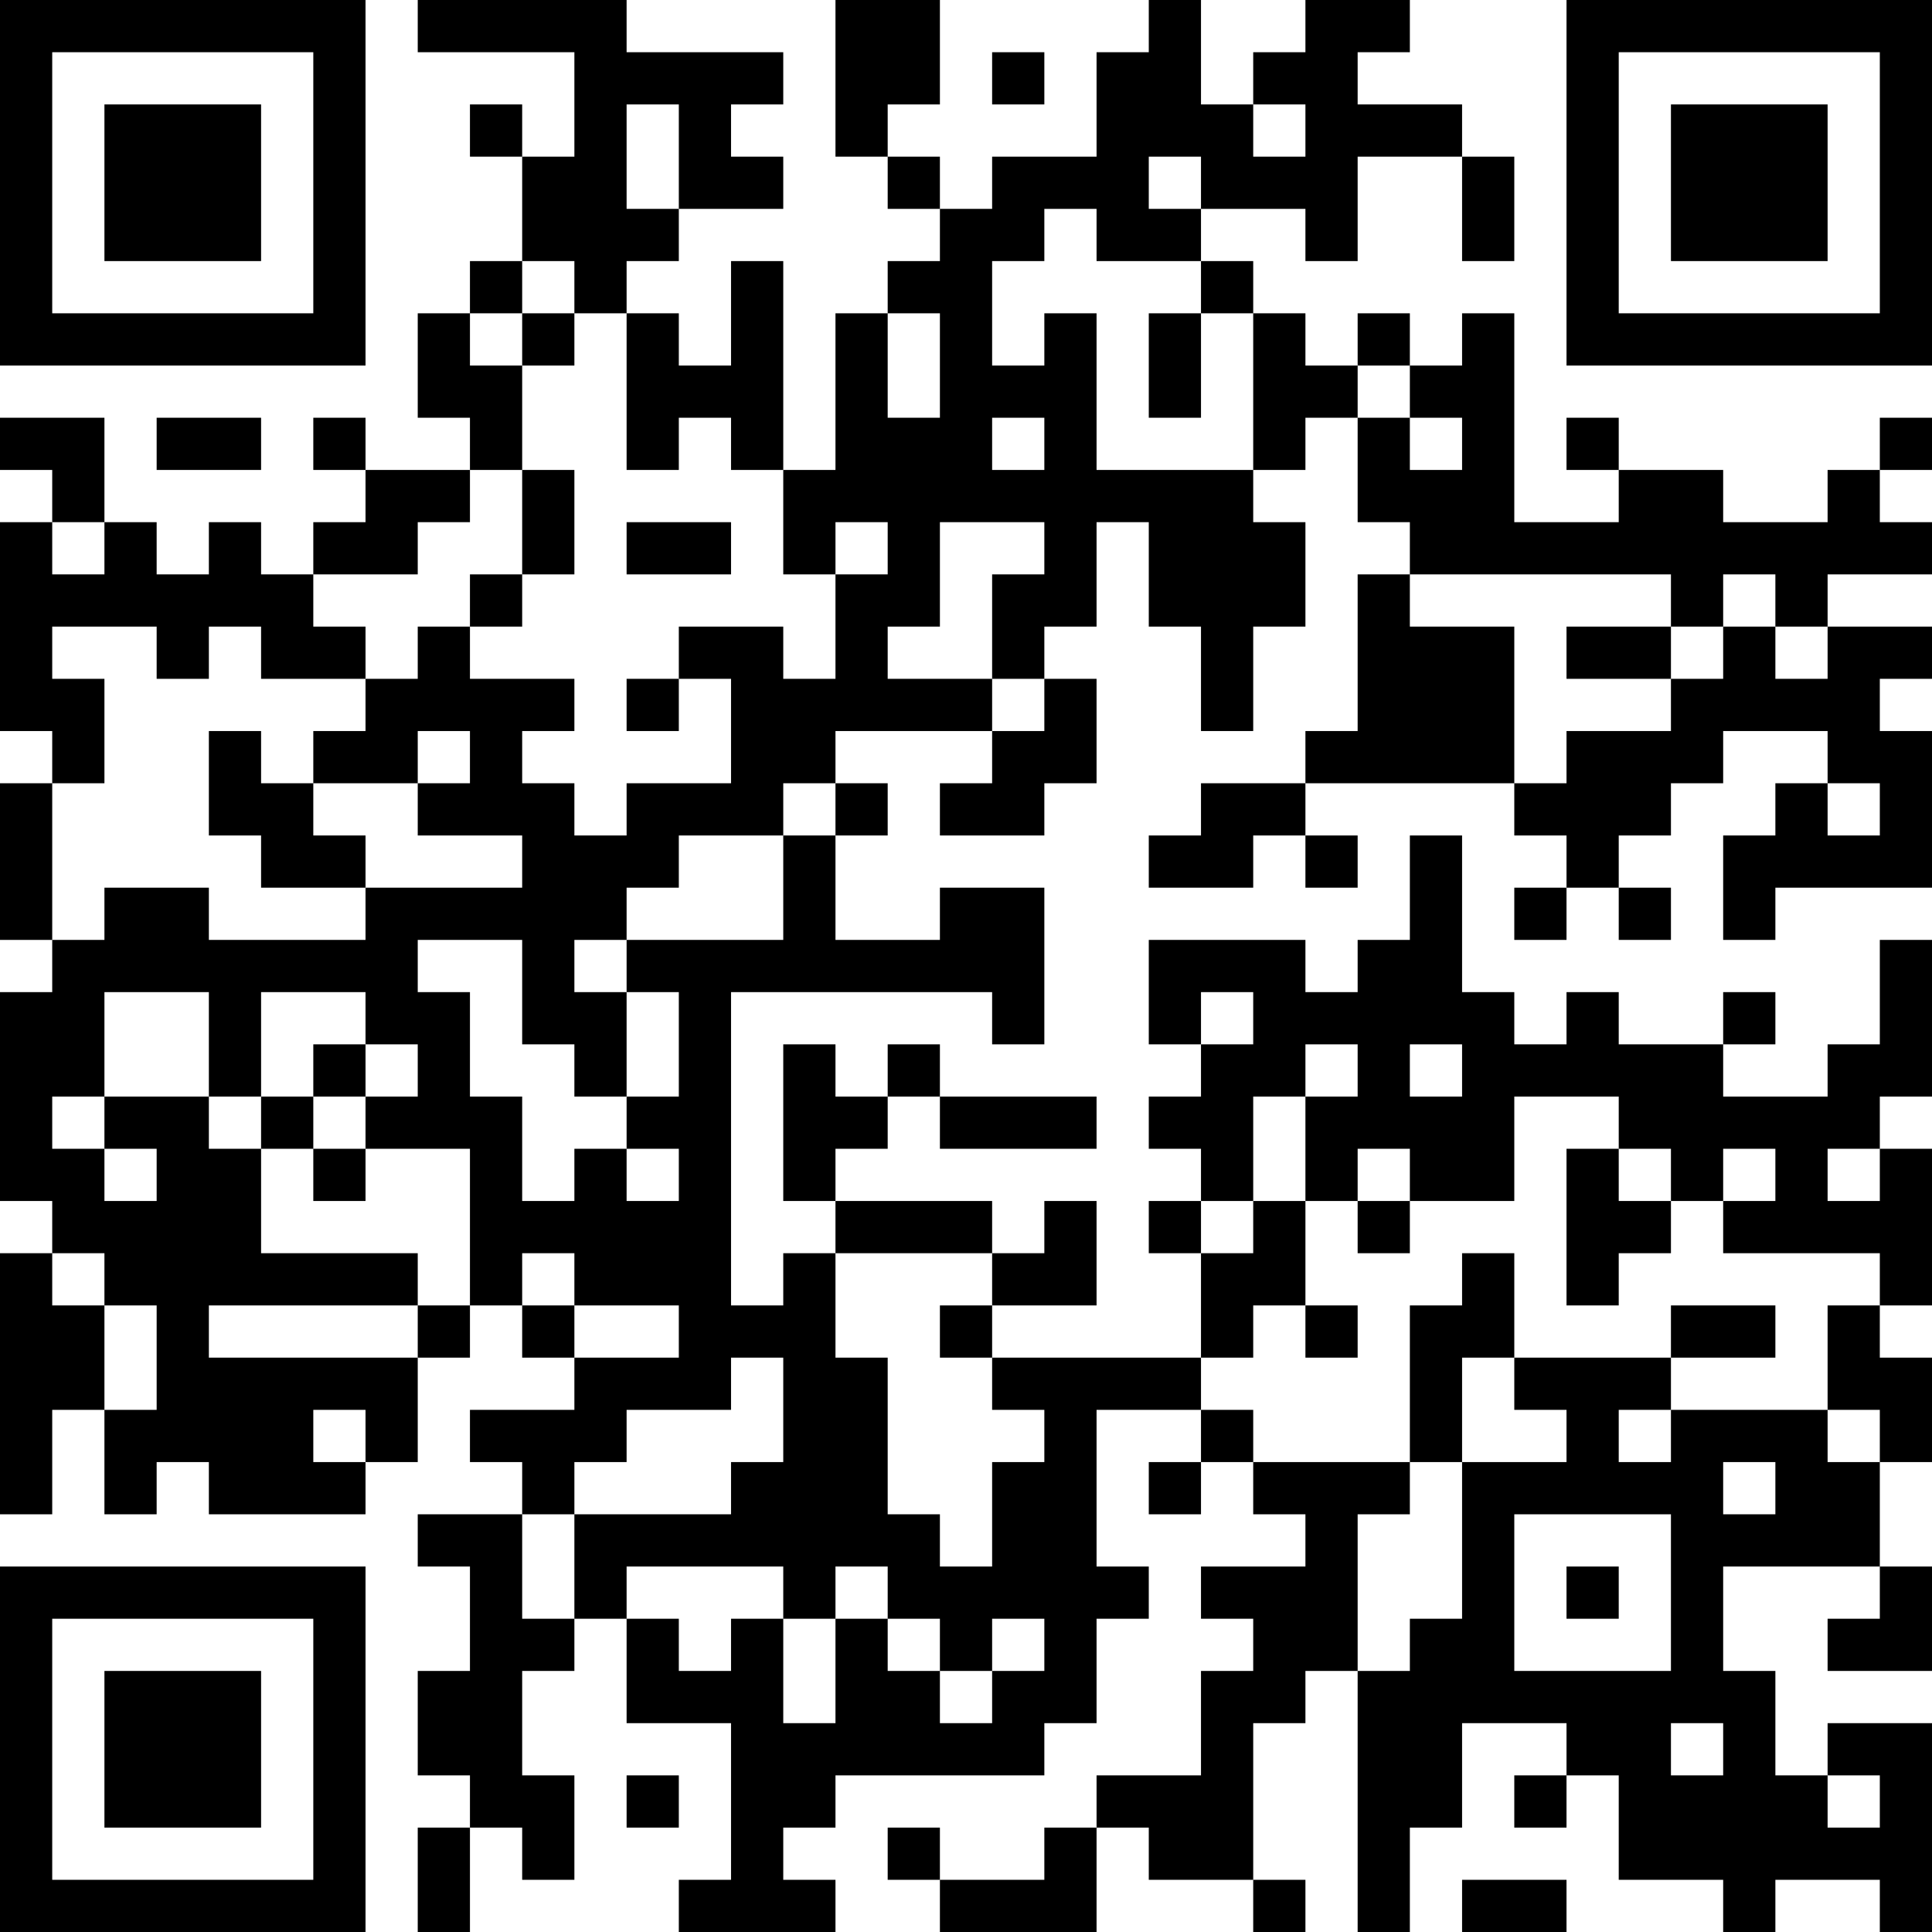<?xml version="1.0" encoding="UTF-8"?>
<svg xmlns="http://www.w3.org/2000/svg" version="1.1" width="400" height="400" viewBox="0 0 400 400"><rect x="0" y="0" width="400" height="400" fill="#ffffff"/><g transform="scale(10.811)"><g transform="translate(0,0)"><path fill-rule="evenodd" d="M8 0L8 1L11 1L11 3L10 3L10 2L9 2L9 3L10 3L10 5L9 5L9 6L8 6L8 8L9 8L9 9L7 9L7 8L6 8L6 9L7 9L7 10L6 10L6 11L5 11L5 10L4 10L4 11L3 11L3 10L2 10L2 8L0 8L0 9L1 9L1 10L0 10L0 14L1 14L1 15L0 15L0 18L1 18L1 19L0 19L0 23L1 23L1 24L0 24L0 29L1 29L1 27L2 27L2 29L3 29L3 28L4 28L4 29L7 29L7 28L8 28L8 26L9 26L9 25L10 25L10 26L11 26L11 27L9 27L9 28L10 28L10 29L8 29L8 30L9 30L9 32L8 32L8 34L9 34L9 35L8 35L8 37L9 37L9 35L10 35L10 36L11 36L11 34L10 34L10 32L11 32L11 31L12 31L12 33L14 33L14 36L13 36L13 37L16 37L16 36L15 36L15 35L16 35L16 34L20 34L20 33L21 33L21 31L22 31L22 30L21 30L21 27L23 27L23 28L22 28L22 29L23 29L23 28L24 28L24 29L25 29L25 30L23 30L23 31L24 31L24 32L23 32L23 34L21 34L21 35L20 35L20 36L18 36L18 35L17 35L17 36L18 36L18 37L21 37L21 35L22 35L22 36L24 36L24 37L25 37L25 36L24 36L24 33L25 33L25 32L26 32L26 37L27 37L27 35L28 35L28 33L30 33L30 34L29 34L29 35L30 35L30 34L31 34L31 36L33 36L33 37L34 37L34 36L36 36L36 37L37 37L37 33L35 33L35 34L34 34L34 32L33 32L33 30L36 30L36 31L35 31L35 32L37 32L37 30L36 30L36 28L37 28L37 26L36 26L36 25L37 25L37 22L36 22L36 21L37 21L37 18L36 18L36 20L35 20L35 21L33 21L33 20L34 20L34 19L33 19L33 20L31 20L31 19L30 19L30 20L29 20L29 19L28 19L28 16L27 16L27 18L26 18L26 19L25 19L25 18L22 18L22 20L23 20L23 21L22 21L22 22L23 22L23 23L22 23L22 24L23 24L23 26L19 26L19 25L21 25L21 23L20 23L20 24L19 24L19 23L16 23L16 22L17 22L17 21L18 21L18 22L21 22L21 21L18 21L18 20L17 20L17 21L16 21L16 20L15 20L15 23L16 23L16 24L15 24L15 25L14 25L14 19L19 19L19 20L20 20L20 17L18 17L18 18L16 18L16 16L17 16L17 15L16 15L16 14L19 14L19 15L18 15L18 16L20 16L20 15L21 15L21 13L20 13L20 12L21 12L21 10L22 10L22 12L23 12L23 14L24 14L24 12L25 12L25 10L24 10L24 9L25 9L25 8L26 8L26 10L27 10L27 11L26 11L26 14L25 14L25 15L23 15L23 16L22 16L22 17L24 17L24 16L25 16L25 17L26 17L26 16L25 16L25 15L29 15L29 16L30 16L30 17L29 17L29 18L30 18L30 17L31 17L31 18L32 18L32 17L31 17L31 16L32 16L32 15L33 15L33 14L35 14L35 15L34 15L34 16L33 16L33 18L34 18L34 17L37 17L37 14L36 14L36 13L37 13L37 12L35 12L35 11L37 11L37 10L36 10L36 9L37 9L37 8L36 8L36 9L35 9L35 10L33 10L33 9L31 9L31 8L30 8L30 9L31 9L31 10L29 10L29 6L28 6L28 7L27 7L27 6L26 6L26 7L25 7L25 6L24 6L24 5L23 5L23 4L25 4L25 5L26 5L26 3L28 3L28 5L29 5L29 3L28 3L28 2L26 2L26 1L27 1L27 0L25 0L25 1L24 1L24 2L23 2L23 0L22 0L22 1L21 1L21 3L19 3L19 4L18 4L18 3L17 3L17 2L18 2L18 0L16 0L16 3L17 3L17 4L18 4L18 5L17 5L17 6L16 6L16 9L15 9L15 5L14 5L14 7L13 7L13 6L12 6L12 5L13 5L13 4L15 4L15 3L14 3L14 2L15 2L15 1L12 1L12 0ZM19 1L19 2L20 2L20 1ZM12 2L12 4L13 4L13 2ZM24 2L24 3L25 3L25 2ZM22 3L22 4L23 4L23 3ZM20 4L20 5L19 5L19 7L20 7L20 6L21 6L21 9L24 9L24 6L23 6L23 5L21 5L21 4ZM10 5L10 6L9 6L9 7L10 7L10 9L9 9L9 10L8 10L8 11L6 11L6 12L7 12L7 13L5 13L5 12L4 12L4 13L3 13L3 12L1 12L1 13L2 13L2 15L1 15L1 18L2 18L2 17L4 17L4 18L7 18L7 17L10 17L10 16L8 16L8 15L9 15L9 14L8 14L8 15L6 15L6 14L7 14L7 13L8 13L8 12L9 12L9 13L11 13L11 14L10 14L10 15L11 15L11 16L12 16L12 15L14 15L14 13L13 13L13 12L15 12L15 13L16 13L16 11L17 11L17 10L16 10L16 11L15 11L15 9L14 9L14 8L13 8L13 9L12 9L12 6L11 6L11 5ZM10 6L10 7L11 7L11 6ZM17 6L17 8L18 8L18 6ZM22 6L22 8L23 8L23 6ZM26 7L26 8L27 8L27 9L28 9L28 8L27 8L27 7ZM3 8L3 9L5 9L5 8ZM19 8L19 9L20 9L20 8ZM10 9L10 11L9 11L9 12L10 12L10 11L11 11L11 9ZM1 10L1 11L2 11L2 10ZM12 10L12 11L14 11L14 10ZM18 10L18 12L17 12L17 13L19 13L19 14L20 14L20 13L19 13L19 11L20 11L20 10ZM27 11L27 12L29 12L29 15L30 15L30 14L32 14L32 13L33 13L33 12L34 12L34 13L35 13L35 12L34 12L34 11L33 11L33 12L32 12L32 11ZM30 12L30 13L32 13L32 12ZM12 13L12 14L13 14L13 13ZM4 14L4 16L5 16L5 17L7 17L7 16L6 16L6 15L5 15L5 14ZM15 15L15 16L13 16L13 17L12 17L12 18L11 18L11 19L12 19L12 21L11 21L11 20L10 20L10 18L8 18L8 19L9 19L9 21L10 21L10 23L11 23L11 22L12 22L12 23L13 23L13 22L12 22L12 21L13 21L13 19L12 19L12 18L15 18L15 16L16 16L16 15ZM35 15L35 16L36 16L36 15ZM2 19L2 21L1 21L1 22L2 22L2 23L3 23L3 22L2 22L2 21L4 21L4 22L5 22L5 24L8 24L8 25L4 25L4 26L8 26L8 25L9 25L9 22L7 22L7 21L8 21L8 20L7 20L7 19L5 19L5 21L4 21L4 19ZM23 19L23 20L24 20L24 19ZM6 20L6 21L5 21L5 22L6 22L6 23L7 23L7 22L6 22L6 21L7 21L7 20ZM25 20L25 21L24 21L24 23L23 23L23 24L24 24L24 23L25 23L25 25L24 25L24 26L23 26L23 27L24 27L24 28L27 28L27 29L26 29L26 32L27 32L27 31L28 31L28 28L30 28L30 27L29 27L29 26L32 26L32 27L31 27L31 28L32 28L32 27L35 27L35 28L36 28L36 27L35 27L35 25L36 25L36 24L33 24L33 23L34 23L34 22L33 22L33 23L32 23L32 22L31 22L31 21L29 21L29 23L27 23L27 22L26 22L26 23L25 23L25 21L26 21L26 20ZM27 20L27 21L28 21L28 20ZM30 22L30 25L31 25L31 24L32 24L32 23L31 23L31 22ZM35 22L35 23L36 23L36 22ZM26 23L26 24L27 24L27 23ZM1 24L1 25L2 25L2 27L3 27L3 25L2 25L2 24ZM10 24L10 25L11 25L11 26L13 26L13 25L11 25L11 24ZM16 24L16 26L17 26L17 29L18 29L18 30L19 30L19 28L20 28L20 27L19 27L19 26L18 26L18 25L19 25L19 24ZM28 24L28 25L27 25L27 28L28 28L28 26L29 26L29 24ZM25 25L25 26L26 26L26 25ZM32 25L32 26L34 26L34 25ZM14 26L14 27L12 27L12 28L11 28L11 29L10 29L10 31L11 31L11 29L14 29L14 28L15 28L15 26ZM6 27L6 28L7 28L7 27ZM33 28L33 29L34 29L34 28ZM29 29L29 32L32 32L32 29ZM12 30L12 31L13 31L13 32L14 32L14 31L15 31L15 33L16 33L16 31L17 31L17 32L18 32L18 33L19 33L19 32L20 32L20 31L19 31L19 32L18 32L18 31L17 31L17 30L16 30L16 31L15 31L15 30ZM30 30L30 31L31 31L31 30ZM32 33L32 34L33 34L33 33ZM12 34L12 35L13 35L13 34ZM35 34L35 35L36 35L36 34ZM28 36L28 37L30 37L30 36ZM0 0L0 7L7 7L7 0ZM1 1L1 6L6 6L6 1ZM2 2L2 5L5 5L5 2ZM30 0L30 7L37 7L37 0ZM31 1L31 6L36 6L36 1ZM32 2L32 5L35 5L35 2ZM0 30L0 37L7 37L7 30ZM1 31L1 36L6 36L6 31ZM2 32L2 35L5 35L5 32Z" fill="#000000"/></g></g></svg>
